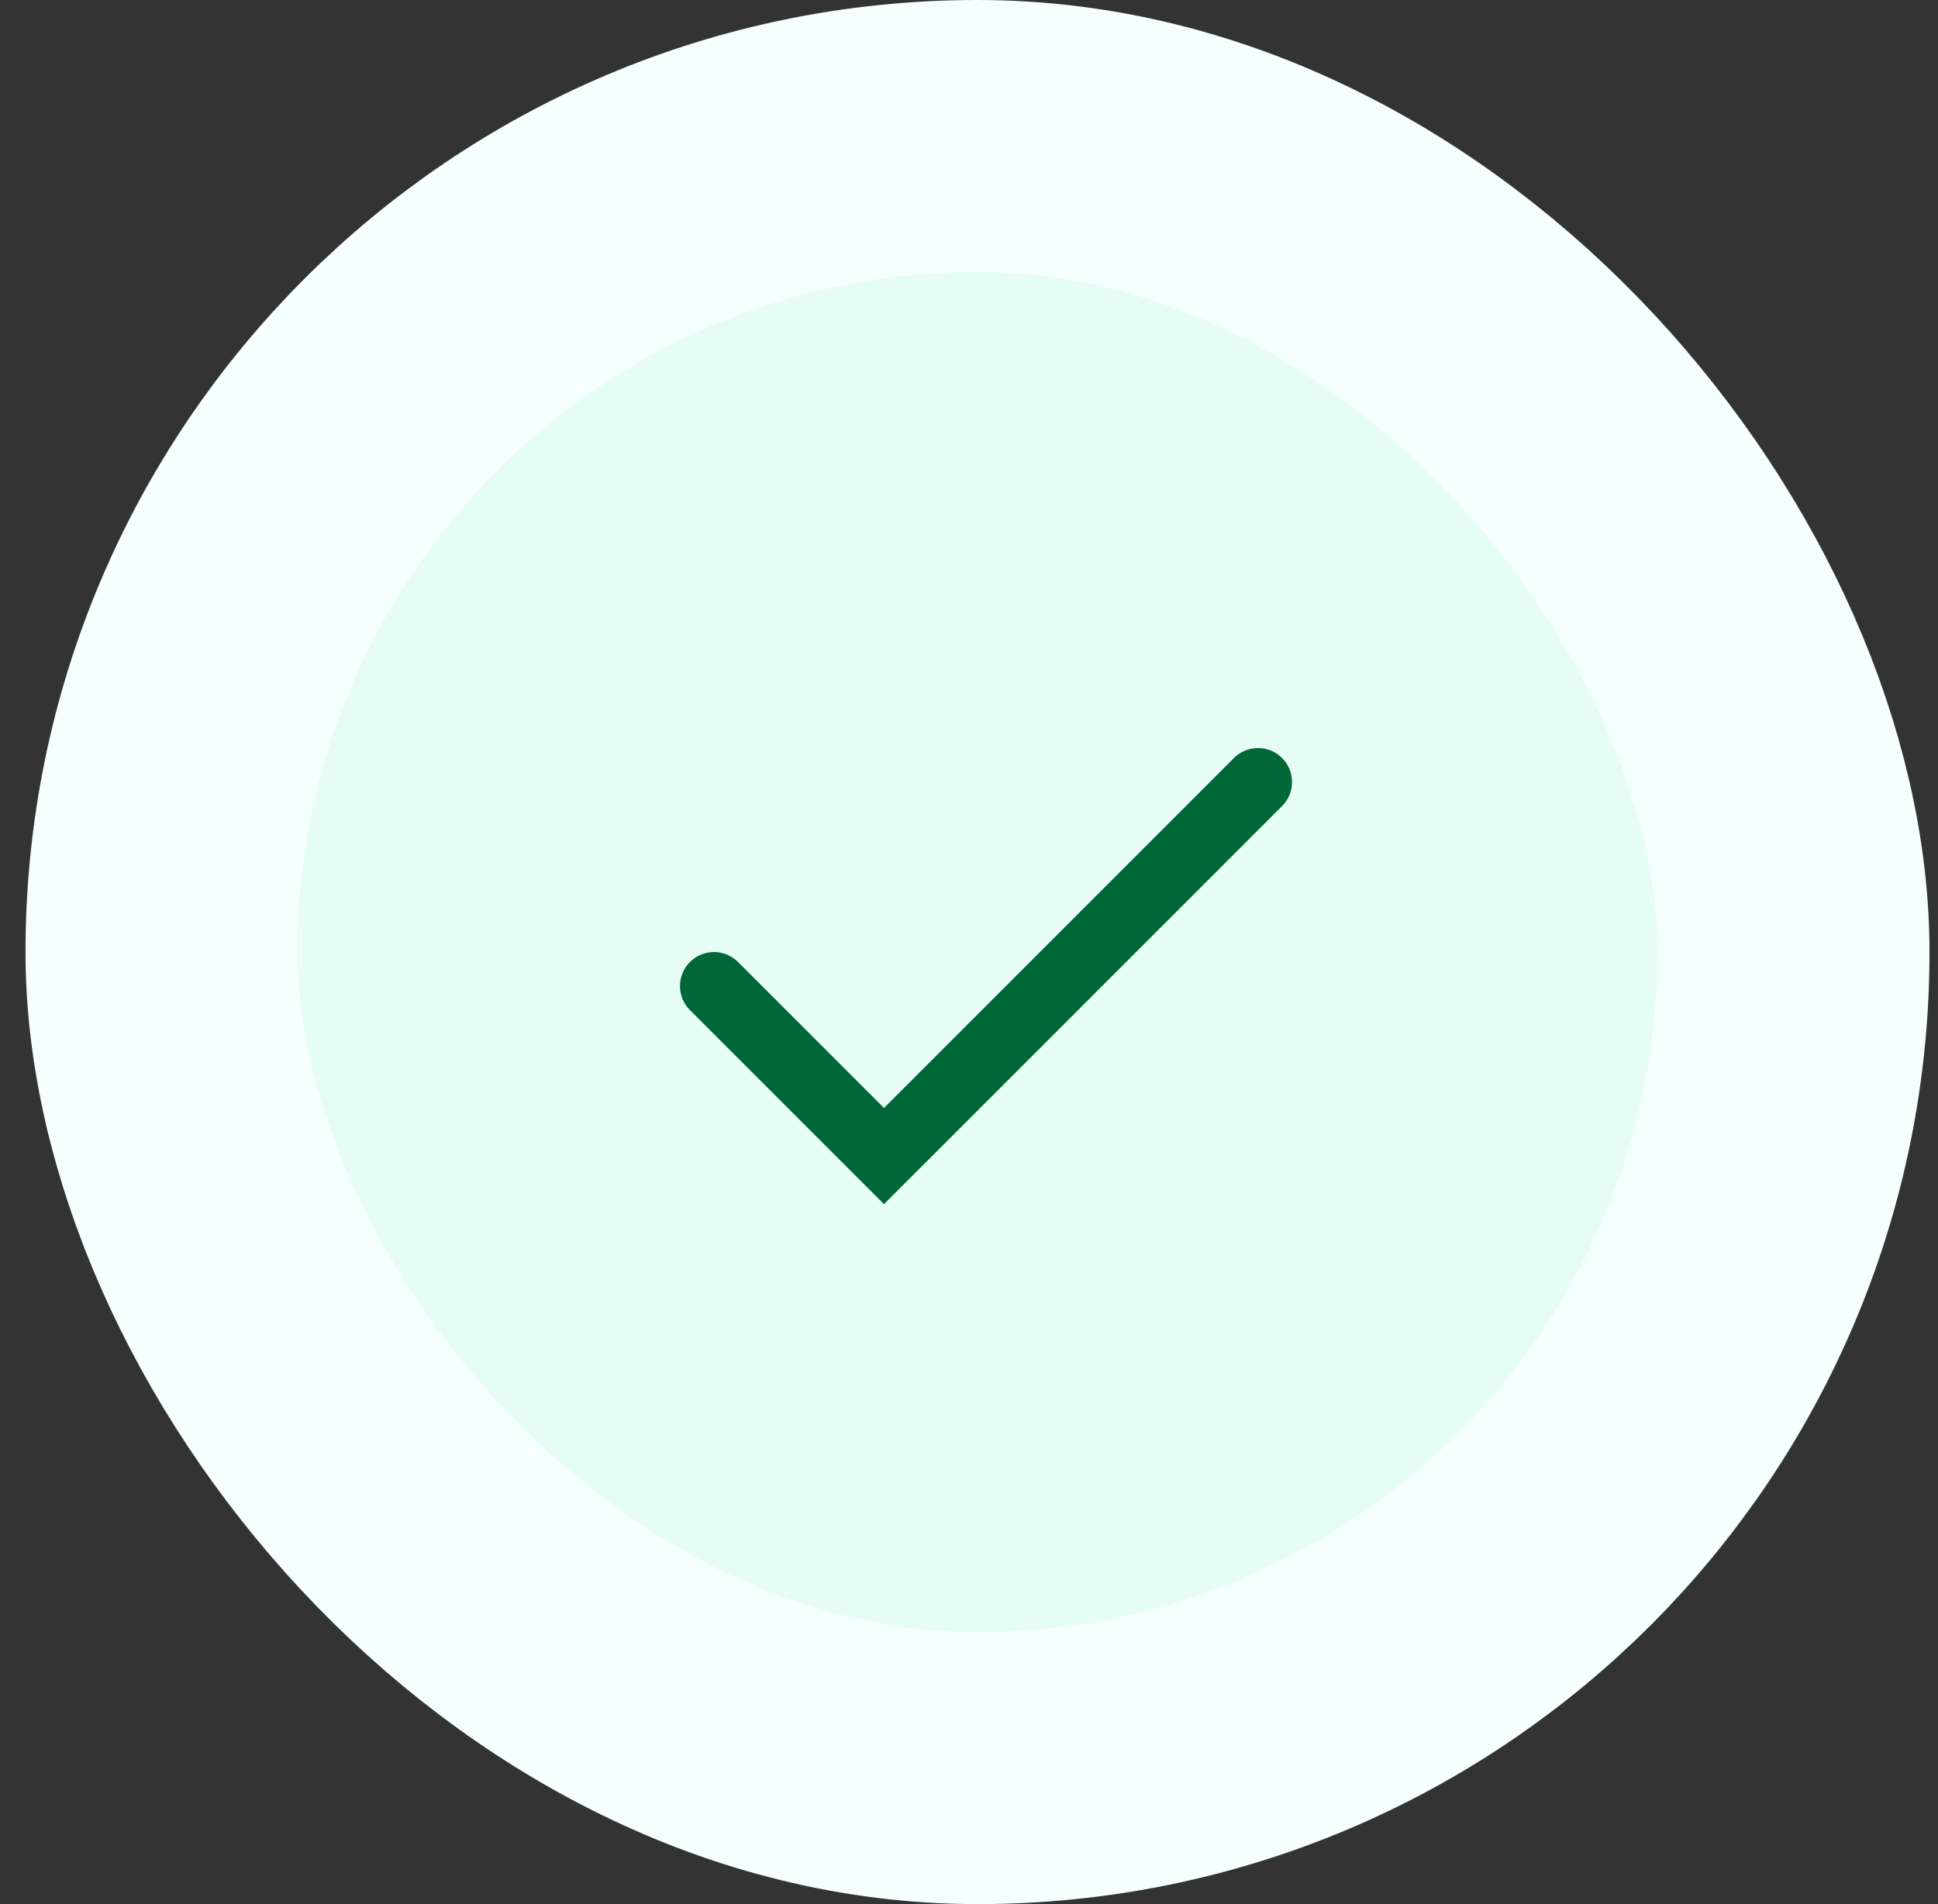 <svg width="57" height="56" viewBox="0 0 57 56" fill="none" xmlns="http://www.w3.org/2000/svg">
<rect x="0" y="0" width="57" height="56" fill="#333333" stroke="none"/>
<g id="Featured icon">
<rect x="4.75" y="4" width="48" height="48" rx="24" fill="#E6FDF5"/>
<path id="Path 3" d="M21 29L26 34L37 23" stroke="#006738" stroke-width="2" stroke-linecap="round"/>
<rect x="4.75" y="4" width="48" height="48" rx="24" stroke="#F5FFFD" stroke-width="8"/>
</g>
</svg>
